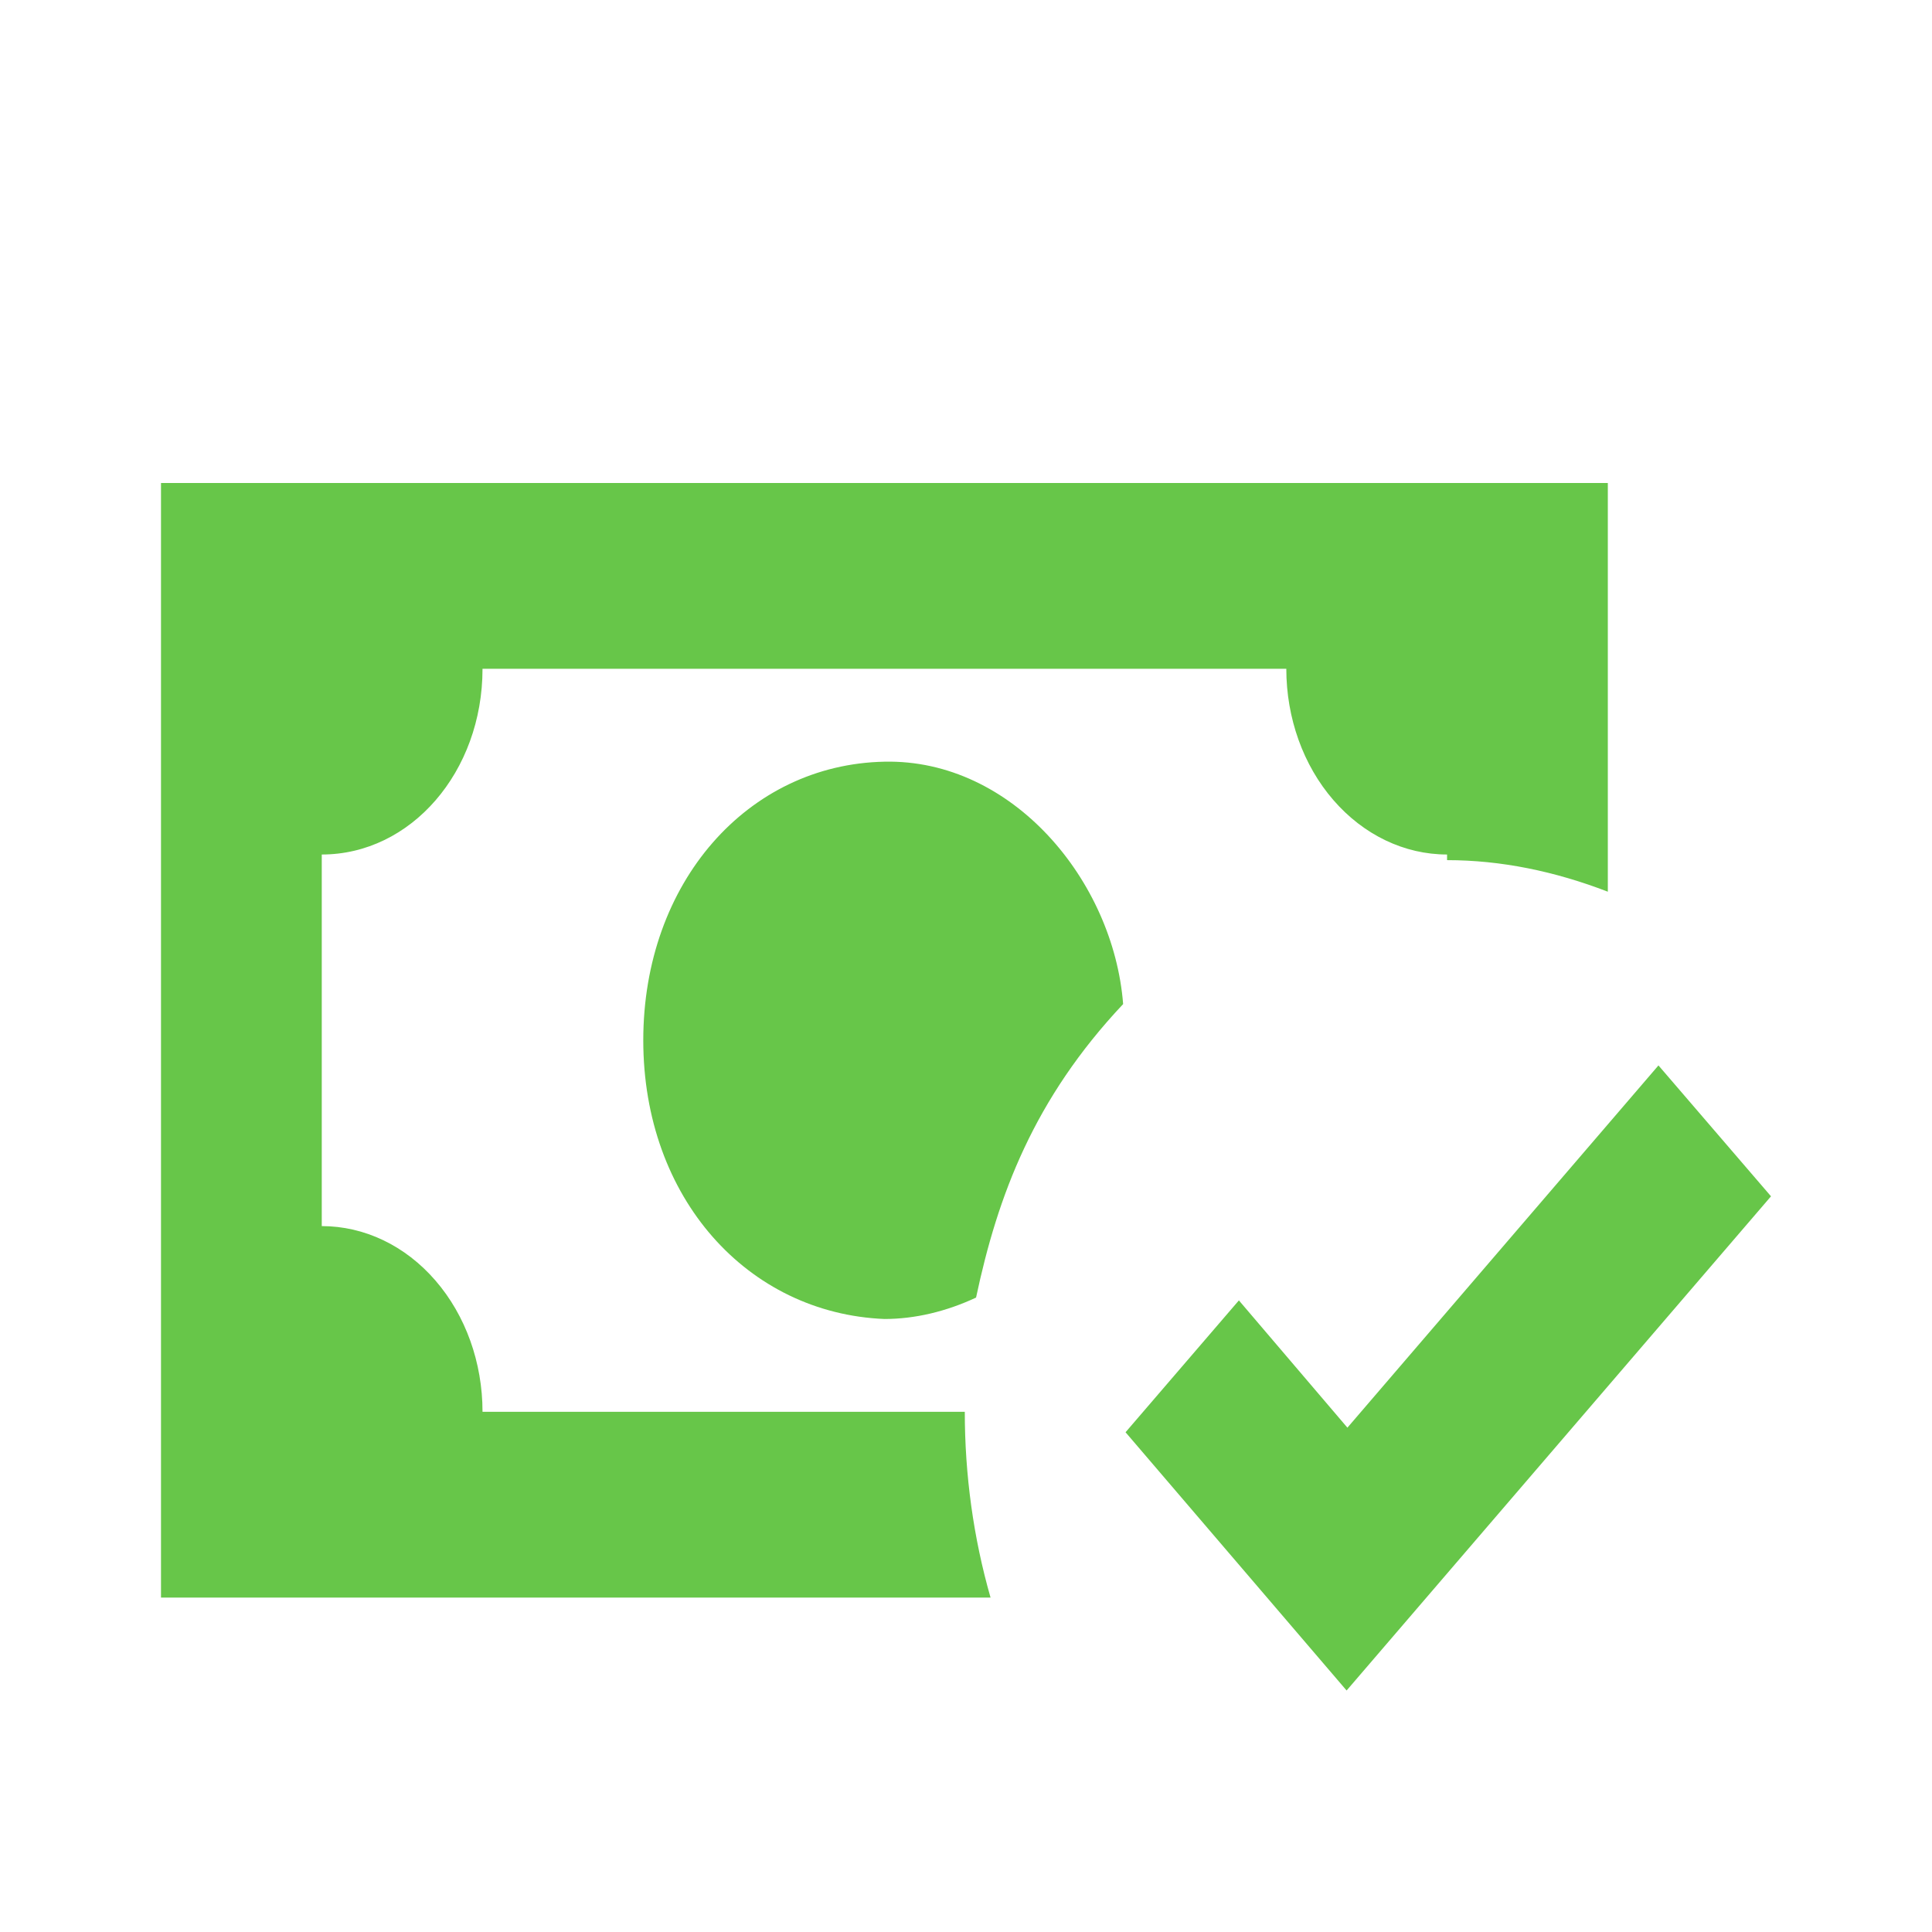 <svg width="24" height="24" viewBox="0 0 24 24" fill="none" xmlns="http://www.w3.org/2000/svg">
<path d="M2 6V19.846H12.305C12.092 19.102 11.985 18.322 11.985 17.538H5.994C5.994 16.926 5.784 16.34 5.409 15.907C5.035 15.474 4.527 15.231 3.997 15.231V10.615C5.105 10.615 5.994 9.588 5.994 8.308H15.979C15.979 8.92 16.189 9.507 16.564 9.939C16.939 10.372 17.446 10.615 17.976 10.615V10.685C18.645 10.685 19.314 10.823 19.973 11.077V6H2ZM10.986 9.462C9.289 9.496 7.991 10.961 7.991 12.923C7.991 14.885 9.289 16.315 10.986 16.385C11.366 16.385 11.755 16.292 12.125 16.119C12.394 14.85 12.844 13.65 13.952 12.473C13.832 10.938 12.574 9.427 10.986 9.462ZM20.602 13.235L16.738 17.735L15.39 16.154L13.982 17.792L16.728 21L22 14.861L20.602 13.235Z" fill="#67C649"/>
</svg>
